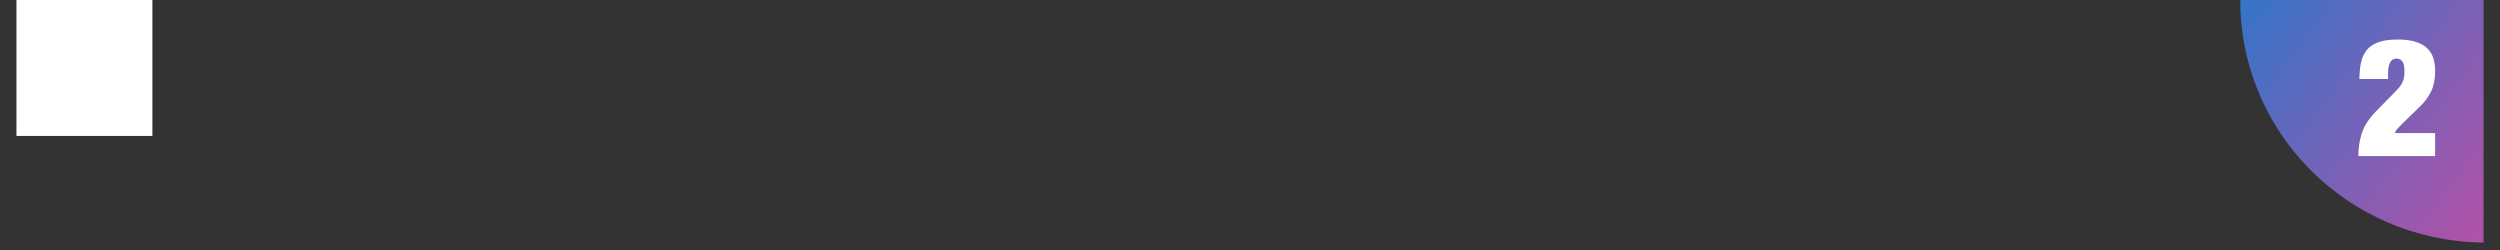 <?xml version="1.0" encoding="UTF-8"?>
<svg xmlns="http://www.w3.org/2000/svg" xmlns:xlink="http://www.w3.org/1999/xlink" width="375pt" height="37.5pt" viewBox="0 0 375 37.5" version="1.2">
<rect x="0" y="0" width="375" height="37.5" fill="#333333" stroke="none"/>
<defs>
<g>
<symbol overflow="visible" id="glyph0-0">
<path style="stroke:none;" d="M 10.922 -0.203 L 1.438 -0.203 L 1.438 -12.453 L 10.922 -12.453 Z M 1.234 -12.641 L 1.234 0 L 11.109 0 L 11.109 -12.641 Z M 1.234 -12.641 "/>
</symbol>
<symbol overflow="visible" id="glyph0-1">
<path style="stroke:none;" d="M 0.625 -11.562 L 4.922 -11.562 L 4.922 -12.297 C 4.922 -12.797 4.957 -13.195 5.031 -13.5 C 5.102 -13.801 5.203 -14.035 5.328 -14.203 C 5.453 -14.367 5.586 -14.477 5.734 -14.531 C 5.879 -14.594 6.035 -14.625 6.203 -14.625 C 6.566 -14.625 6.852 -14.484 7.062 -14.203 C 7.281 -13.922 7.391 -13.41 7.391 -12.672 C 7.391 -12.016 7.289 -11.484 7.094 -11.078 C 6.906 -10.672 6.594 -10.25 6.156 -9.812 L 3.094 -6.688 C 2.082 -5.656 1.391 -4.594 1.016 -3.5 C 0.648 -2.406 0.469 -1.238 0.469 0 L 11.984 0 L 11.984 -3.453 L 5.953 -3.453 C 6.035 -3.723 6.195 -3.977 6.438 -4.219 C 6.676 -4.469 6.895 -4.691 7.094 -4.891 L 9.812 -7.531 C 10.469 -8.188 10.992 -8.914 11.391 -9.719 C 11.785 -10.531 11.984 -11.531 11.984 -12.719 C 11.984 -13.375 11.906 -13.988 11.75 -14.562 C 11.594 -15.145 11.301 -15.656 10.875 -16.094 C 10.457 -16.531 9.883 -16.867 9.156 -17.109 C 8.438 -17.359 7.5 -17.484 6.344 -17.484 C 5.145 -17.484 4.176 -17.344 3.438 -17.062 C 2.695 -16.789 2.117 -16.395 1.703 -15.875 C 1.297 -15.352 1.016 -14.723 0.859 -13.984 C 0.711 -13.254 0.633 -12.445 0.625 -11.562 Z M 0.625 -11.562 "/>
</symbol>
</g>
<clipPath id="clip1">
  <path d="M 336 0 L 372.531 0 L 372.531 37 L 336 37 Z M 336 0 "/>
</clipPath>
<clipPath id="clip2">
  <path d="M 403.125 20.789 C 402.438 21.766 401.699 22.707 400.918 23.613 C 400.137 24.516 399.312 25.383 398.441 26.207 C 397.574 27.035 396.668 27.816 395.723 28.555 C 394.773 29.293 393.793 29.984 392.781 30.625 C 391.766 31.27 390.719 31.859 389.645 32.402 C 388.57 32.945 387.473 33.434 386.352 33.867 C 385.227 34.305 384.086 34.684 382.926 35.008 C 381.766 35.332 380.59 35.602 379.402 35.812 C 378.215 36.023 377.023 36.176 375.82 36.27 C 374.617 36.367 373.414 36.402 372.207 36.383 C 371 36.359 369.797 36.281 368.598 36.141 C 367.402 36.004 366.211 35.809 365.035 35.555 C 363.855 35.301 362.691 34.992 361.543 34.625 C 360.395 34.262 359.27 33.84 358.164 33.367 C 357.059 32.891 355.977 32.363 354.922 31.785 C 353.871 31.203 352.848 30.574 351.855 29.895 C 350.867 29.219 349.91 28.492 348.992 27.723 C 348.074 26.949 347.195 26.137 346.359 25.281 C 345.523 24.426 344.73 23.527 343.98 22.598 C 343.23 21.664 342.531 20.695 341.879 19.695 C 341.227 18.695 340.629 17.664 340.078 16.605 C 339.527 15.547 339.035 14.465 338.594 13.355 C 338.152 12.25 337.766 11.125 337.438 9.98 C 337.105 8.836 336.836 7.676 336.621 6.508 C 336.406 5.336 336.25 4.156 336.156 2.973 C 336.059 1.785 336.023 0.598 336.043 -0.59 C 336.066 -1.781 336.145 -2.965 336.285 -4.148 C 336.426 -5.328 336.625 -6.5 336.883 -7.664 C 337.137 -8.824 337.453 -9.973 337.824 -11.105 C 338.195 -12.238 338.621 -13.348 339.102 -14.438 C 339.582 -15.531 340.117 -16.594 340.707 -17.633 C 341.293 -18.672 341.934 -19.68 342.621 -20.656 C 343.309 -21.633 344.043 -22.574 344.824 -23.48 C 345.609 -24.387 346.434 -25.254 347.301 -26.078 C 348.168 -26.902 349.078 -27.688 350.023 -28.422 C 350.969 -29.16 351.949 -29.852 352.965 -30.496 C 353.98 -31.137 355.023 -31.73 356.098 -32.273 C 357.172 -32.812 358.27 -33.301 359.395 -33.738 C 360.516 -34.172 361.656 -34.551 362.82 -34.879 C 363.98 -35.203 365.152 -35.469 366.34 -35.68 C 367.527 -35.891 368.723 -36.043 369.926 -36.141 C 371.129 -36.234 372.332 -36.273 373.539 -36.25 C 374.746 -36.23 375.945 -36.148 377.145 -36.012 C 378.344 -35.875 379.531 -35.676 380.711 -35.426 C 381.891 -35.172 383.051 -34.863 384.199 -34.496 C 385.348 -34.129 386.477 -33.711 387.582 -33.234 C 388.688 -32.758 389.766 -32.23 390.82 -31.652 C 391.875 -31.074 392.895 -30.445 393.887 -29.766 C 394.879 -29.086 395.832 -28.363 396.75 -27.59 C 397.668 -26.82 398.547 -26.004 399.387 -25.148 C 400.223 -24.293 401.016 -23.398 401.762 -22.465 C 402.512 -21.531 403.211 -20.566 403.863 -19.566 C 404.516 -18.562 405.117 -17.535 405.668 -16.473 C 406.215 -15.414 406.711 -14.332 407.152 -13.227 C 407.594 -12.117 407.98 -10.992 408.309 -9.848 C 408.637 -8.703 408.91 -7.547 409.125 -6.375 C 409.336 -5.203 409.492 -4.027 409.59 -2.84 C 409.684 -1.656 409.723 -0.469 409.699 0.723 C 409.68 1.91 409.598 3.098 409.457 4.277 C 409.316 5.461 409.121 6.633 408.863 7.793 C 408.605 8.957 408.293 10.105 407.922 11.234 C 407.551 12.367 407.125 13.48 406.645 14.57 C 406.16 15.66 405.625 16.727 405.039 17.762 C 404.449 18.801 403.812 19.809 403.125 20.789 Z M 403.125 20.789 "/>
</clipPath>
<linearGradient id="linear0" gradientUnits="userSpaceOnUse" x1="59.84" y1="-99.214" x2="202.376" y2="-95.033" gradientTransform="matrix(0.303,0.207,-0.21,0.298,330.805,-28.829)">
<stop offset="0" style="stop-color:rgb(20.232%,46.08%,78.83%);stop-opacity:1;"/>
<stop offset="0.004" style="stop-color:rgb(20.428%,46.022%,78.777%);stop-opacity:1;"/>
<stop offset="0.008" style="stop-color:rgb(20.627%,45.966%,78.725%);stop-opacity:1;"/>
<stop offset="0.012" style="stop-color:rgb(20.824%,45.908%,78.671%);stop-opacity:1;"/>
<stop offset="0.016" style="stop-color:rgb(21.022%,45.851%,78.618%);stop-opacity:1;"/>
<stop offset="0.02" style="stop-color:rgb(21.219%,45.793%,78.564%);stop-opacity:1;"/>
<stop offset="0.023" style="stop-color:rgb(21.417%,45.737%,78.513%);stop-opacity:1;"/>
<stop offset="0.027" style="stop-color:rgb(21.614%,45.679%,78.459%);stop-opacity:1;"/>
<stop offset="0.031" style="stop-color:rgb(21.812%,45.622%,78.406%);stop-opacity:1;"/>
<stop offset="0.035" style="stop-color:rgb(22.009%,45.566%,78.352%);stop-opacity:1;"/>
<stop offset="0.039" style="stop-color:rgb(22.208%,45.509%,78.3%);stop-opacity:1;"/>
<stop offset="0.043" style="stop-color:rgb(22.404%,45.451%,78.247%);stop-opacity:1;"/>
<stop offset="0.047" style="stop-color:rgb(22.603%,45.395%,78.194%);stop-opacity:1;"/>
<stop offset="0.051" style="stop-color:rgb(22.8%,45.337%,78.14%);stop-opacity:1;"/>
<stop offset="0.055" style="stop-color:rgb(22.998%,45.28%,78.088%);stop-opacity:1;"/>
<stop offset="0.059" style="stop-color:rgb(23.195%,45.222%,78.035%);stop-opacity:1;"/>
<stop offset="0.062" style="stop-color:rgb(23.393%,45.166%,77.982%);stop-opacity:1;"/>
<stop offset="0.066" style="stop-color:rgb(23.59%,45.108%,77.928%);stop-opacity:1;"/>
<stop offset="0.07" style="stop-color:rgb(23.788%,45.052%,77.876%);stop-opacity:1;"/>
<stop offset="0.074" style="stop-color:rgb(23.985%,44.994%,77.823%);stop-opacity:1;"/>
<stop offset="0.078" style="stop-color:rgb(24.184%,44.937%,77.769%);stop-opacity:1;"/>
<stop offset="0.082" style="stop-color:rgb(24.38%,44.879%,77.716%);stop-opacity:1;"/>
<stop offset="0.086" style="stop-color:rgb(24.579%,44.823%,77.663%);stop-opacity:1;"/>
<stop offset="0.09" style="stop-color:rgb(24.776%,44.766%,77.609%);stop-opacity:1;"/>
<stop offset="0.094" style="stop-color:rgb(24.974%,44.71%,77.557%);stop-opacity:1;"/>
<stop offset="0.098" style="stop-color:rgb(25.171%,44.652%,77.504%);stop-opacity:1;"/>
<stop offset="0.102" style="stop-color:rgb(25.369%,44.595%,77.451%);stop-opacity:1;"/>
<stop offset="0.105" style="stop-color:rgb(25.566%,44.537%,77.397%);stop-opacity:1;"/>
<stop offset="0.109" style="stop-color:rgb(25.764%,44.481%,77.345%);stop-opacity:1;"/>
<stop offset="0.113" style="stop-color:rgb(25.961%,44.423%,77.292%);stop-opacity:1;"/>
<stop offset="0.117" style="stop-color:rgb(26.16%,44.366%,77.238%);stop-opacity:1;"/>
<stop offset="0.121" style="stop-color:rgb(26.357%,44.308%,77.185%);stop-opacity:1;"/>
<stop offset="0.125" style="stop-color:rgb(26.555%,44.252%,77.133%);stop-opacity:1;"/>
<stop offset="0.129" style="stop-color:rgb(26.752%,44.194%,77.08%);stop-opacity:1;"/>
<stop offset="0.133" style="stop-color:rgb(26.95%,44.138%,77.026%);stop-opacity:1;"/>
<stop offset="0.137" style="stop-color:rgb(27.147%,44.08%,76.973%);stop-opacity:1;"/>
<stop offset="0.141" style="stop-color:rgb(27.345%,44.023%,76.921%);stop-opacity:1;"/>
<stop offset="0.145" style="stop-color:rgb(27.542%,43.967%,76.868%);stop-opacity:1;"/>
<stop offset="0.148" style="stop-color:rgb(27.74%,43.91%,76.814%);stop-opacity:1;"/>
<stop offset="0.152" style="stop-color:rgb(27.937%,43.852%,76.761%);stop-opacity:1;"/>
<stop offset="0.156" style="stop-color:rgb(28.136%,43.796%,76.709%);stop-opacity:1;"/>
<stop offset="0.16" style="stop-color:rgb(28.333%,43.738%,76.656%);stop-opacity:1;"/>
<stop offset="0.164" style="stop-color:rgb(28.531%,43.681%,76.602%);stop-opacity:1;"/>
<stop offset="0.168" style="stop-color:rgb(28.728%,43.623%,76.549%);stop-opacity:1;"/>
<stop offset="0.172" style="stop-color:rgb(28.926%,43.567%,76.497%);stop-opacity:1;"/>
<stop offset="0.176" style="stop-color:rgb(29.123%,43.509%,76.443%);stop-opacity:1;"/>
<stop offset="0.18" style="stop-color:rgb(29.321%,43.452%,76.39%);stop-opacity:1;"/>
<stop offset="0.184" style="stop-color:rgb(29.518%,43.394%,76.337%);stop-opacity:1;"/>
<stop offset="0.188" style="stop-color:rgb(29.716%,43.338%,76.283%);stop-opacity:1;"/>
<stop offset="0.191" style="stop-color:rgb(29.913%,43.28%,76.23%);stop-opacity:1;"/>
<stop offset="0.195" style="stop-color:rgb(30.112%,43.224%,76.178%);stop-opacity:1;"/>
<stop offset="0.199" style="stop-color:rgb(30.309%,43.167%,76.125%);stop-opacity:1;"/>
<stop offset="0.203" style="stop-color:rgb(30.507%,43.111%,76.071%);stop-opacity:1;"/>
<stop offset="0.207" style="stop-color:rgb(30.704%,43.053%,76.018%);stop-opacity:1;"/>
<stop offset="0.211" style="stop-color:rgb(30.902%,42.996%,75.966%);stop-opacity:1;"/>
<stop offset="0.215" style="stop-color:rgb(31.099%,42.938%,75.912%);stop-opacity:1;"/>
<stop offset="0.219" style="stop-color:rgb(31.297%,42.882%,75.859%);stop-opacity:1;"/>
<stop offset="0.223" style="stop-color:rgb(31.494%,42.824%,75.806%);stop-opacity:1;"/>
<stop offset="0.227" style="stop-color:rgb(31.693%,42.767%,75.754%);stop-opacity:1;"/>
<stop offset="0.23" style="stop-color:rgb(31.889%,42.709%,75.7%);stop-opacity:1;"/>
<stop offset="0.234" style="stop-color:rgb(32.088%,42.653%,75.647%);stop-opacity:1;"/>
<stop offset="0.238" style="stop-color:rgb(32.285%,42.595%,75.594%);stop-opacity:1;"/>
<stop offset="0.242" style="stop-color:rgb(32.483%,42.538%,75.542%);stop-opacity:1;"/>
<stop offset="0.246" style="stop-color:rgb(32.68%,42.48%,75.488%);stop-opacity:1;"/>
<stop offset="0.25" style="stop-color:rgb(32.878%,42.424%,75.435%);stop-opacity:1;"/>
<stop offset="0.254" style="stop-color:rgb(33.075%,42.366%,75.381%);stop-opacity:1;"/>
<stop offset="0.258" style="stop-color:rgb(33.273%,42.31%,75.33%);stop-opacity:1;"/>
<stop offset="0.262" style="stop-color:rgb(33.47%,42.253%,75.276%);stop-opacity:1;"/>
<stop offset="0.266" style="stop-color:rgb(33.669%,42.197%,75.223%);stop-opacity:1;"/>
<stop offset="0.27" style="stop-color:rgb(33.865%,42.139%,75.169%);stop-opacity:1;"/>
<stop offset="0.273" style="stop-color:rgb(34.064%,42.082%,75.116%);stop-opacity:1;"/>
<stop offset="0.277" style="stop-color:rgb(34.261%,42.024%,75.063%);stop-opacity:1;"/>
<stop offset="0.281" style="stop-color:rgb(34.459%,41.968%,75.011%);stop-opacity:1;"/>
<stop offset="0.285" style="stop-color:rgb(34.656%,41.91%,74.957%);stop-opacity:1;"/>
<stop offset="0.289" style="stop-color:rgb(34.854%,41.853%,74.904%);stop-opacity:1;"/>
<stop offset="0.293" style="stop-color:rgb(35.051%,41.795%,74.85%);stop-opacity:1;"/>
<stop offset="0.297" style="stop-color:rgb(35.249%,41.739%,74.799%);stop-opacity:1;"/>
<stop offset="0.301" style="stop-color:rgb(35.446%,41.681%,74.745%);stop-opacity:1;"/>
<stop offset="0.305" style="stop-color:rgb(35.645%,41.624%,74.692%);stop-opacity:1;"/>
<stop offset="0.309" style="stop-color:rgb(35.841%,41.566%,74.638%);stop-opacity:1;"/>
<stop offset="0.312" style="stop-color:rgb(36.04%,41.51%,74.586%);stop-opacity:1;"/>
<stop offset="0.316" style="stop-color:rgb(36.237%,41.454%,74.533%);stop-opacity:1;"/>
<stop offset="0.32" style="stop-color:rgb(36.435%,41.397%,74.48%);stop-opacity:1;"/>
<stop offset="0.324" style="stop-color:rgb(36.632%,41.339%,74.426%);stop-opacity:1;"/>
<stop offset="0.328" style="stop-color:rgb(36.83%,41.283%,74.374%);stop-opacity:1;"/>
<stop offset="0.332" style="stop-color:rgb(37.027%,41.225%,74.321%);stop-opacity:1;"/>
<stop offset="0.336" style="stop-color:rgb(37.225%,41.168%,74.268%);stop-opacity:1;"/>
<stop offset="0.34" style="stop-color:rgb(37.422%,41.11%,74.214%);stop-opacity:1;"/>
<stop offset="0.344" style="stop-color:rgb(37.621%,41.054%,74.162%);stop-opacity:1;"/>
<stop offset="0.348" style="stop-color:rgb(37.817%,40.996%,74.109%);stop-opacity:1;"/>
<stop offset="0.352" style="stop-color:rgb(38.016%,40.939%,74.055%);stop-opacity:1;"/>
<stop offset="0.355" style="stop-color:rgb(38.213%,40.881%,74.002%);stop-opacity:1;"/>
<stop offset="0.359" style="stop-color:rgb(38.411%,40.825%,73.95%);stop-opacity:1;"/>
<stop offset="0.363" style="stop-color:rgb(38.608%,40.767%,73.897%);stop-opacity:1;"/>
<stop offset="0.367" style="stop-color:rgb(38.806%,40.71%,73.843%);stop-opacity:1;"/>
<stop offset="0.371" style="stop-color:rgb(39.003%,40.654%,73.79%);stop-opacity:1;"/>
<stop offset="0.375" style="stop-color:rgb(39.201%,40.598%,73.737%);stop-opacity:1;"/>
<stop offset="0.379" style="stop-color:rgb(39.398%,40.54%,73.683%);stop-opacity:1;"/>
<stop offset="0.383" style="stop-color:rgb(39.597%,40.483%,73.631%);stop-opacity:1;"/>
<stop offset="0.387" style="stop-color:rgb(39.793%,40.425%,73.578%);stop-opacity:1;"/>
<stop offset="0.391" style="stop-color:rgb(39.992%,40.369%,73.524%);stop-opacity:1;"/>
<stop offset="0.395" style="stop-color:rgb(40.189%,40.311%,73.471%);stop-opacity:1;"/>
<stop offset="0.398" style="stop-color:rgb(40.387%,40.254%,73.419%);stop-opacity:1;"/>
<stop offset="0.402" style="stop-color:rgb(40.584%,40.196%,73.366%);stop-opacity:1;"/>
<stop offset="0.406" style="stop-color:rgb(40.782%,40.14%,73.312%);stop-opacity:1;"/>
<stop offset="0.41" style="stop-color:rgb(40.979%,40.082%,73.259%);stop-opacity:1;"/>
<stop offset="0.414" style="stop-color:rgb(41.177%,40.025%,73.207%);stop-opacity:1;"/>
<stop offset="0.418" style="stop-color:rgb(41.374%,39.967%,73.154%);stop-opacity:1;"/>
<stop offset="0.422" style="stop-color:rgb(41.573%,39.911%,73.1%);stop-opacity:1;"/>
<stop offset="0.426" style="stop-color:rgb(41.769%,39.853%,73.047%);stop-opacity:1;"/>
<stop offset="0.43" style="stop-color:rgb(41.968%,39.796%,72.995%);stop-opacity:1;"/>
<stop offset="0.434" style="stop-color:rgb(42.165%,39.74%,72.942%);stop-opacity:1;"/>
<stop offset="0.438" style="stop-color:rgb(42.363%,39.684%,72.888%);stop-opacity:1;"/>
<stop offset="0.441" style="stop-color:rgb(42.56%,39.626%,72.835%);stop-opacity:1;"/>
<stop offset="0.445" style="stop-color:rgb(42.758%,39.569%,72.783%);stop-opacity:1;"/>
<stop offset="0.449" style="stop-color:rgb(42.955%,39.511%,72.729%);stop-opacity:1;"/>
<stop offset="0.453" style="stop-color:rgb(43.153%,39.455%,72.676%);stop-opacity:1;"/>
<stop offset="0.457" style="stop-color:rgb(43.35%,39.397%,72.623%);stop-opacity:1;"/>
<stop offset="0.461" style="stop-color:rgb(43.549%,39.34%,72.571%);stop-opacity:1;"/>
<stop offset="0.465" style="stop-color:rgb(43.745%,39.282%,72.517%);stop-opacity:1;"/>
<stop offset="0.469" style="stop-color:rgb(43.944%,39.226%,72.464%);stop-opacity:1;"/>
<stop offset="0.473" style="stop-color:rgb(44.141%,39.168%,72.411%);stop-opacity:1;"/>
<stop offset="0.477" style="stop-color:rgb(44.339%,39.111%,72.357%);stop-opacity:1;"/>
<stop offset="0.48" style="stop-color:rgb(44.536%,39.053%,72.304%);stop-opacity:1;"/>
<stop offset="0.484" style="stop-color:rgb(44.734%,38.997%,72.252%);stop-opacity:1;"/>
<stop offset="0.488" style="stop-color:rgb(44.931%,38.94%,72.198%);stop-opacity:1;"/>
<stop offset="0.492" style="stop-color:rgb(45.129%,38.884%,72.145%);stop-opacity:1;"/>
<stop offset="0.496" style="stop-color:rgb(45.326%,38.826%,72.092%);stop-opacity:1;"/>
<stop offset="0.5" style="stop-color:rgb(45.525%,38.77%,72.04%);stop-opacity:1;"/>
<stop offset="0.504" style="stop-color:rgb(45.721%,38.712%,71.986%);stop-opacity:1;"/>
<stop offset="0.508" style="stop-color:rgb(45.92%,38.655%,71.933%);stop-opacity:1;"/>
<stop offset="0.512" style="stop-color:rgb(46.117%,38.597%,71.88%);stop-opacity:1;"/>
<stop offset="0.516" style="stop-color:rgb(46.315%,38.541%,71.828%);stop-opacity:1;"/>
<stop offset="0.52" style="stop-color:rgb(46.512%,38.483%,71.774%);stop-opacity:1;"/>
<stop offset="0.523" style="stop-color:rgb(46.71%,38.426%,71.721%);stop-opacity:1;"/>
<stop offset="0.527" style="stop-color:rgb(46.907%,38.368%,71.667%);stop-opacity:1;"/>
<stop offset="0.531" style="stop-color:rgb(47.105%,38.312%,71.616%);stop-opacity:1;"/>
<stop offset="0.535" style="stop-color:rgb(47.302%,38.254%,71.562%);stop-opacity:1;"/>
<stop offset="0.539" style="stop-color:rgb(47.501%,38.197%,71.509%);stop-opacity:1;"/>
<stop offset="0.543" style="stop-color:rgb(47.697%,38.141%,71.455%);stop-opacity:1;"/>
<stop offset="0.547" style="stop-color:rgb(47.896%,38.084%,71.404%);stop-opacity:1;"/>
<stop offset="0.551" style="stop-color:rgb(48.093%,38.026%,71.35%);stop-opacity:1;"/>
<stop offset="0.555" style="stop-color:rgb(48.291%,37.97%,71.297%);stop-opacity:1;"/>
<stop offset="0.559" style="stop-color:rgb(48.488%,37.912%,71.243%);stop-opacity:1;"/>
<stop offset="0.562" style="stop-color:rgb(48.686%,37.856%,71.19%);stop-opacity:1;"/>
<stop offset="0.566" style="stop-color:rgb(48.883%,37.798%,71.136%);stop-opacity:1;"/>
<stop offset="0.57" style="stop-color:rgb(49.081%,37.741%,71.085%);stop-opacity:1;"/>
<stop offset="0.574" style="stop-color:rgb(49.278%,37.683%,71.031%);stop-opacity:1;"/>
<stop offset="0.578" style="stop-color:rgb(49.477%,37.627%,70.978%);stop-opacity:1;"/>
<stop offset="0.582" style="stop-color:rgb(49.673%,37.569%,70.924%);stop-opacity:1;"/>
<stop offset="0.586" style="stop-color:rgb(49.872%,37.512%,70.872%);stop-opacity:1;"/>
<stop offset="0.59" style="stop-color:rgb(50.069%,37.454%,70.819%);stop-opacity:1;"/>
<stop offset="0.594" style="stop-color:rgb(50.267%,37.398%,70.766%);stop-opacity:1;"/>
<stop offset="0.598" style="stop-color:rgb(50.464%,37.34%,70.712%);stop-opacity:1;"/>
<stop offset="0.602" style="stop-color:rgb(50.662%,37.283%,70.66%);stop-opacity:1;"/>
<stop offset="0.605" style="stop-color:rgb(50.859%,37.227%,70.607%);stop-opacity:1;"/>
<stop offset="0.609" style="stop-color:rgb(51.057%,37.17%,70.554%);stop-opacity:1;"/>
<stop offset="0.613" style="stop-color:rgb(51.254%,37.112%,70.5%);stop-opacity:1;"/>
<stop offset="0.617" style="stop-color:rgb(51.453%,37.056%,70.448%);stop-opacity:1;"/>
<stop offset="0.621" style="stop-color:rgb(51.649%,36.998%,70.395%);stop-opacity:1;"/>
<stop offset="0.625" style="stop-color:rgb(51.848%,36.942%,70.341%);stop-opacity:1;"/>
<stop offset="0.629" style="stop-color:rgb(52.045%,36.884%,70.288%);stop-opacity:1;"/>
<stop offset="0.633" style="stop-color:rgb(52.243%,36.827%,70.236%);stop-opacity:1;"/>
<stop offset="0.637" style="stop-color:rgb(52.44%,36.769%,70.183%);stop-opacity:1;"/>
<stop offset="0.641" style="stop-color:rgb(52.638%,36.713%,70.129%);stop-opacity:1;"/>
<stop offset="0.645" style="stop-color:rgb(52.835%,36.655%,70.076%);stop-opacity:1;"/>
<stop offset="0.648" style="stop-color:rgb(53.033%,36.598%,70.024%);stop-opacity:1;"/>
<stop offset="0.652" style="stop-color:rgb(53.23%,36.54%,69.971%);stop-opacity:1;"/>
<stop offset="0.656" style="stop-color:rgb(53.429%,36.484%,69.917%);stop-opacity:1;"/>
<stop offset="0.66" style="stop-color:rgb(53.625%,36.427%,69.864%);stop-opacity:1;"/>
<stop offset="0.664" style="stop-color:rgb(53.824%,36.371%,69.81%);stop-opacity:1;"/>
<stop offset="0.668" style="stop-color:rgb(54.021%,36.313%,69.757%);stop-opacity:1;"/>
<stop offset="0.672" style="stop-color:rgb(54.219%,36.256%,69.705%);stop-opacity:1;"/>
<stop offset="0.676" style="stop-color:rgb(54.416%,36.198%,69.652%);stop-opacity:1;"/>
<stop offset="0.68" style="stop-color:rgb(54.614%,36.142%,69.598%);stop-opacity:1;"/>
<stop offset="0.684" style="stop-color:rgb(54.811%,36.084%,69.545%);stop-opacity:1;"/>
<stop offset="0.688" style="stop-color:rgb(55.009%,36.028%,69.493%);stop-opacity:1;"/>
<stop offset="0.691" style="stop-color:rgb(55.206%,35.97%,69.44%);stop-opacity:1;"/>
<stop offset="0.695" style="stop-color:rgb(55.405%,35.913%,69.386%);stop-opacity:1;"/>
<stop offset="0.699" style="stop-color:rgb(55.602%,35.855%,69.333%);stop-opacity:1;"/>
<stop offset="0.703" style="stop-color:rgb(55.8%,35.799%,69.281%);stop-opacity:1;"/>
<stop offset="0.707" style="stop-color:rgb(55.997%,35.741%,69.228%);stop-opacity:1;"/>
<stop offset="0.711" style="stop-color:rgb(56.195%,35.684%,69.174%);stop-opacity:1;"/>
<stop offset="0.715" style="stop-color:rgb(56.392%,35.628%,69.121%);stop-opacity:1;"/>
<stop offset="0.719" style="stop-color:rgb(56.59%,35.571%,69.069%);stop-opacity:1;"/>
<stop offset="0.723" style="stop-color:rgb(56.787%,35.513%,69.016%);stop-opacity:1;"/>
<stop offset="0.727" style="stop-color:rgb(56.985%,35.457%,68.962%);stop-opacity:1;"/>
<stop offset="0.73" style="stop-color:rgb(57.182%,35.399%,68.909%);stop-opacity:1;"/>
<stop offset="0.734" style="stop-color:rgb(57.381%,35.342%,68.857%);stop-opacity:1;"/>
<stop offset="0.738" style="stop-color:rgb(57.578%,35.284%,68.803%);stop-opacity:1;"/>
<stop offset="0.742" style="stop-color:rgb(57.776%,35.228%,68.75%);stop-opacity:1;"/>
<stop offset="0.746" style="stop-color:rgb(57.973%,35.17%,68.697%);stop-opacity:1;"/>
<stop offset="0.75" style="stop-color:rgb(58.171%,35.114%,68.643%);stop-opacity:1;"/>
<stop offset="0.754" style="stop-color:rgb(58.368%,35.056%,68.59%);stop-opacity:1;"/>
<stop offset="0.758" style="stop-color:rgb(58.566%,34.999%,68.538%);stop-opacity:1;"/>
<stop offset="0.762" style="stop-color:rgb(58.763%,34.941%,68.484%);stop-opacity:1;"/>
<stop offset="0.766" style="stop-color:rgb(58.961%,34.885%,68.431%);stop-opacity:1;"/>
<stop offset="0.77" style="stop-color:rgb(59.158%,34.828%,68.378%);stop-opacity:1;"/>
<stop offset="0.773" style="stop-color:rgb(59.357%,34.772%,68.326%);stop-opacity:1;"/>
<stop offset="0.777" style="stop-color:rgb(59.554%,34.714%,68.272%);stop-opacity:1;"/>
<stop offset="0.781" style="stop-color:rgb(59.752%,34.657%,68.219%);stop-opacity:1;"/>
<stop offset="0.785" style="stop-color:rgb(59.949%,34.599%,68.166%);stop-opacity:1;"/>
<stop offset="0.789" style="stop-color:rgb(60.147%,34.543%,68.114%);stop-opacity:1;"/>
<stop offset="0.793" style="stop-color:rgb(60.344%,34.485%,68.06%);stop-opacity:1;"/>
<stop offset="0.797" style="stop-color:rgb(60.542%,34.428%,68.007%);stop-opacity:1;"/>
<stop offset="0.801" style="stop-color:rgb(60.739%,34.37%,67.953%);stop-opacity:1;"/>
<stop offset="0.805" style="stop-color:rgb(60.938%,34.314%,67.902%);stop-opacity:1;"/>
<stop offset="0.809" style="stop-color:rgb(61.134%,34.256%,67.848%);stop-opacity:1;"/>
<stop offset="0.812" style="stop-color:rgb(61.333%,34.2%,67.795%);stop-opacity:1;"/>
<stop offset="0.816" style="stop-color:rgb(61.53%,34.142%,67.741%);stop-opacity:1;"/>
<stop offset="0.82" style="stop-color:rgb(61.728%,34.085%,67.69%);stop-opacity:1;"/>
<stop offset="0.824" style="stop-color:rgb(61.925%,34.027%,67.636%);stop-opacity:1;"/>
<stop offset="0.828" style="stop-color:rgb(62.123%,33.971%,67.583%);stop-opacity:1;"/>
<stop offset="0.832" style="stop-color:rgb(62.32%,33.914%,67.529%);stop-opacity:1;"/>
<stop offset="0.836" style="stop-color:rgb(62.518%,33.858%,67.477%);stop-opacity:1;"/>
<stop offset="0.84" style="stop-color:rgb(62.715%,33.8%,67.424%);stop-opacity:1;"/>
<stop offset="0.844" style="stop-color:rgb(62.914%,33.743%,67.371%);stop-opacity:1;"/>
<stop offset="0.848" style="stop-color:rgb(63.11%,33.685%,67.317%);stop-opacity:1;"/>
<stop offset="0.852" style="stop-color:rgb(63.309%,33.629%,67.264%);stop-opacity:1;"/>
<stop offset="0.855" style="stop-color:rgb(63.506%,33.571%,67.21%);stop-opacity:1;"/>
<stop offset="0.859" style="stop-color:rgb(63.704%,33.514%,67.159%);stop-opacity:1;"/>
<stop offset="0.863" style="stop-color:rgb(63.901%,33.456%,67.105%);stop-opacity:1;"/>
<stop offset="0.867" style="stop-color:rgb(64.099%,33.4%,67.052%);stop-opacity:1;"/>
<stop offset="0.871" style="stop-color:rgb(64.296%,33.342%,66.998%);stop-opacity:1;"/>
<stop offset="0.875" style="stop-color:rgb(64.494%,33.286%,66.946%);stop-opacity:1;"/>
<stop offset="0.879" style="stop-color:rgb(64.691%,33.228%,66.893%);stop-opacity:1;"/>
<stop offset="0.883" style="stop-color:rgb(64.89%,33.171%,66.84%);stop-opacity:1;"/>
<stop offset="0.887" style="stop-color:rgb(65.086%,33.115%,66.786%);stop-opacity:1;"/>
<stop offset="0.891" style="stop-color:rgb(65.285%,33.058%,66.734%);stop-opacity:1;"/>
<stop offset="0.895" style="stop-color:rgb(65.482%,33%,66.681%);stop-opacity:1;"/>
<stop offset="0.898" style="stop-color:rgb(65.68%,32.944%,66.628%);stop-opacity:1;"/>
<stop offset="0.902" style="stop-color:rgb(65.877%,32.886%,66.574%);stop-opacity:1;"/>
<stop offset="0.906" style="stop-color:rgb(66.075%,32.829%,66.522%);stop-opacity:1;"/>
<stop offset="0.91" style="stop-color:rgb(66.272%,32.771%,66.469%);stop-opacity:1;"/>
<stop offset="0.914" style="stop-color:rgb(66.47%,32.715%,66.415%);stop-opacity:1;"/>
<stop offset="0.918" style="stop-color:rgb(66.667%,32.657%,66.362%);stop-opacity:1;"/>
<stop offset="0.922" style="stop-color:rgb(66.866%,32.6%,66.31%);stop-opacity:1;"/>
<stop offset="0.926" style="stop-color:rgb(67.062%,32.542%,66.257%);stop-opacity:1;"/>
<stop offset="0.93" style="stop-color:rgb(67.261%,32.486%,66.203%);stop-opacity:1;"/>
<stop offset="0.934" style="stop-color:rgb(67.458%,32.428%,66.15%);stop-opacity:1;"/>
<stop offset="0.938" style="stop-color:rgb(67.656%,32.372%,66.098%);stop-opacity:1;"/>
<stop offset="0.941" style="stop-color:rgb(67.853%,32.315%,66.045%);stop-opacity:1;"/>
<stop offset="0.945" style="stop-color:rgb(68.051%,32.259%,65.991%);stop-opacity:1;"/>
<stop offset="0.949" style="stop-color:rgb(68.248%,32.201%,65.938%);stop-opacity:1;"/>
<stop offset="0.953" style="stop-color:rgb(68.446%,32.144%,65.884%);stop-opacity:1;"/>
<stop offset="0.957" style="stop-color:rgb(68.643%,32.086%,65.831%);stop-opacity:1;"/>
<stop offset="0.961" style="stop-color:rgb(68.842%,32.03%,65.779%);stop-opacity:1;"/>
<stop offset="0.965" style="stop-color:rgb(69.038%,31.972%,65.726%);stop-opacity:1;"/>
<stop offset="0.969" style="stop-color:rgb(69.237%,31.915%,65.672%);stop-opacity:1;"/>
<stop offset="0.973" style="stop-color:rgb(69.434%,31.857%,65.619%);stop-opacity:1;"/>
<stop offset="0.977" style="stop-color:rgb(69.632%,31.801%,65.567%);stop-opacity:1;"/>
<stop offset="0.98" style="stop-color:rgb(69.829%,31.743%,65.514%);stop-opacity:1;"/>
<stop offset="0.984" style="stop-color:rgb(70.027%,31.686%,65.46%);stop-opacity:1;"/>
<stop offset="0.988" style="stop-color:rgb(70.224%,31.628%,65.407%);stop-opacity:1;"/>
<stop offset="0.992" style="stop-color:rgb(70.422%,31.572%,65.355%);stop-opacity:1;"/>
<stop offset="0.996" style="stop-color:rgb(70.619%,31.514%,65.302%);stop-opacity:1;"/>
<stop offset="1" style="stop-color:rgb(70.818%,31.458%,65.248%);stop-opacity:1;"/>
</linearGradient>
<clipPath id="clip3">
  <path d="M 2.469 0 L 23 0 L 23 21 L 2.469 21 Z M 2.469 0 "/>
</clipPath>
</defs>
<g id="surface1">
<g clip-path="url(#clip1)" clip-rule="nonzero">
<g clip-path="url(#clip2)" clip-rule="nonzero">
<path style=" stroke:none;fill-rule:nonzero;fill:url(#linear0);" d="M 347.906 -16.871 L 318.723 24.555 L 360.648 53.273 L 389.832 11.848 Z M 347.906 -16.871 "/>
</g>
</g>
<g clip-path="url(#clip3)" clip-rule="nonzero">
<path style=" stroke:none;fill-rule:nonzero;fill:rgb(100%,100%,100%);fill-opacity:1;" d="M 2.469 0 L 22.859 0 L 22.859 20.395 L 2.469 20.395 Z M 2.469 0 "/>
</g>
<g style="fill:rgb(100%,100%,100%);fill-opacity:1;">
  <use xlink:href="#glyph0-1" x="353.284" y="23.411"/>
</g>
</g>
</svg>
